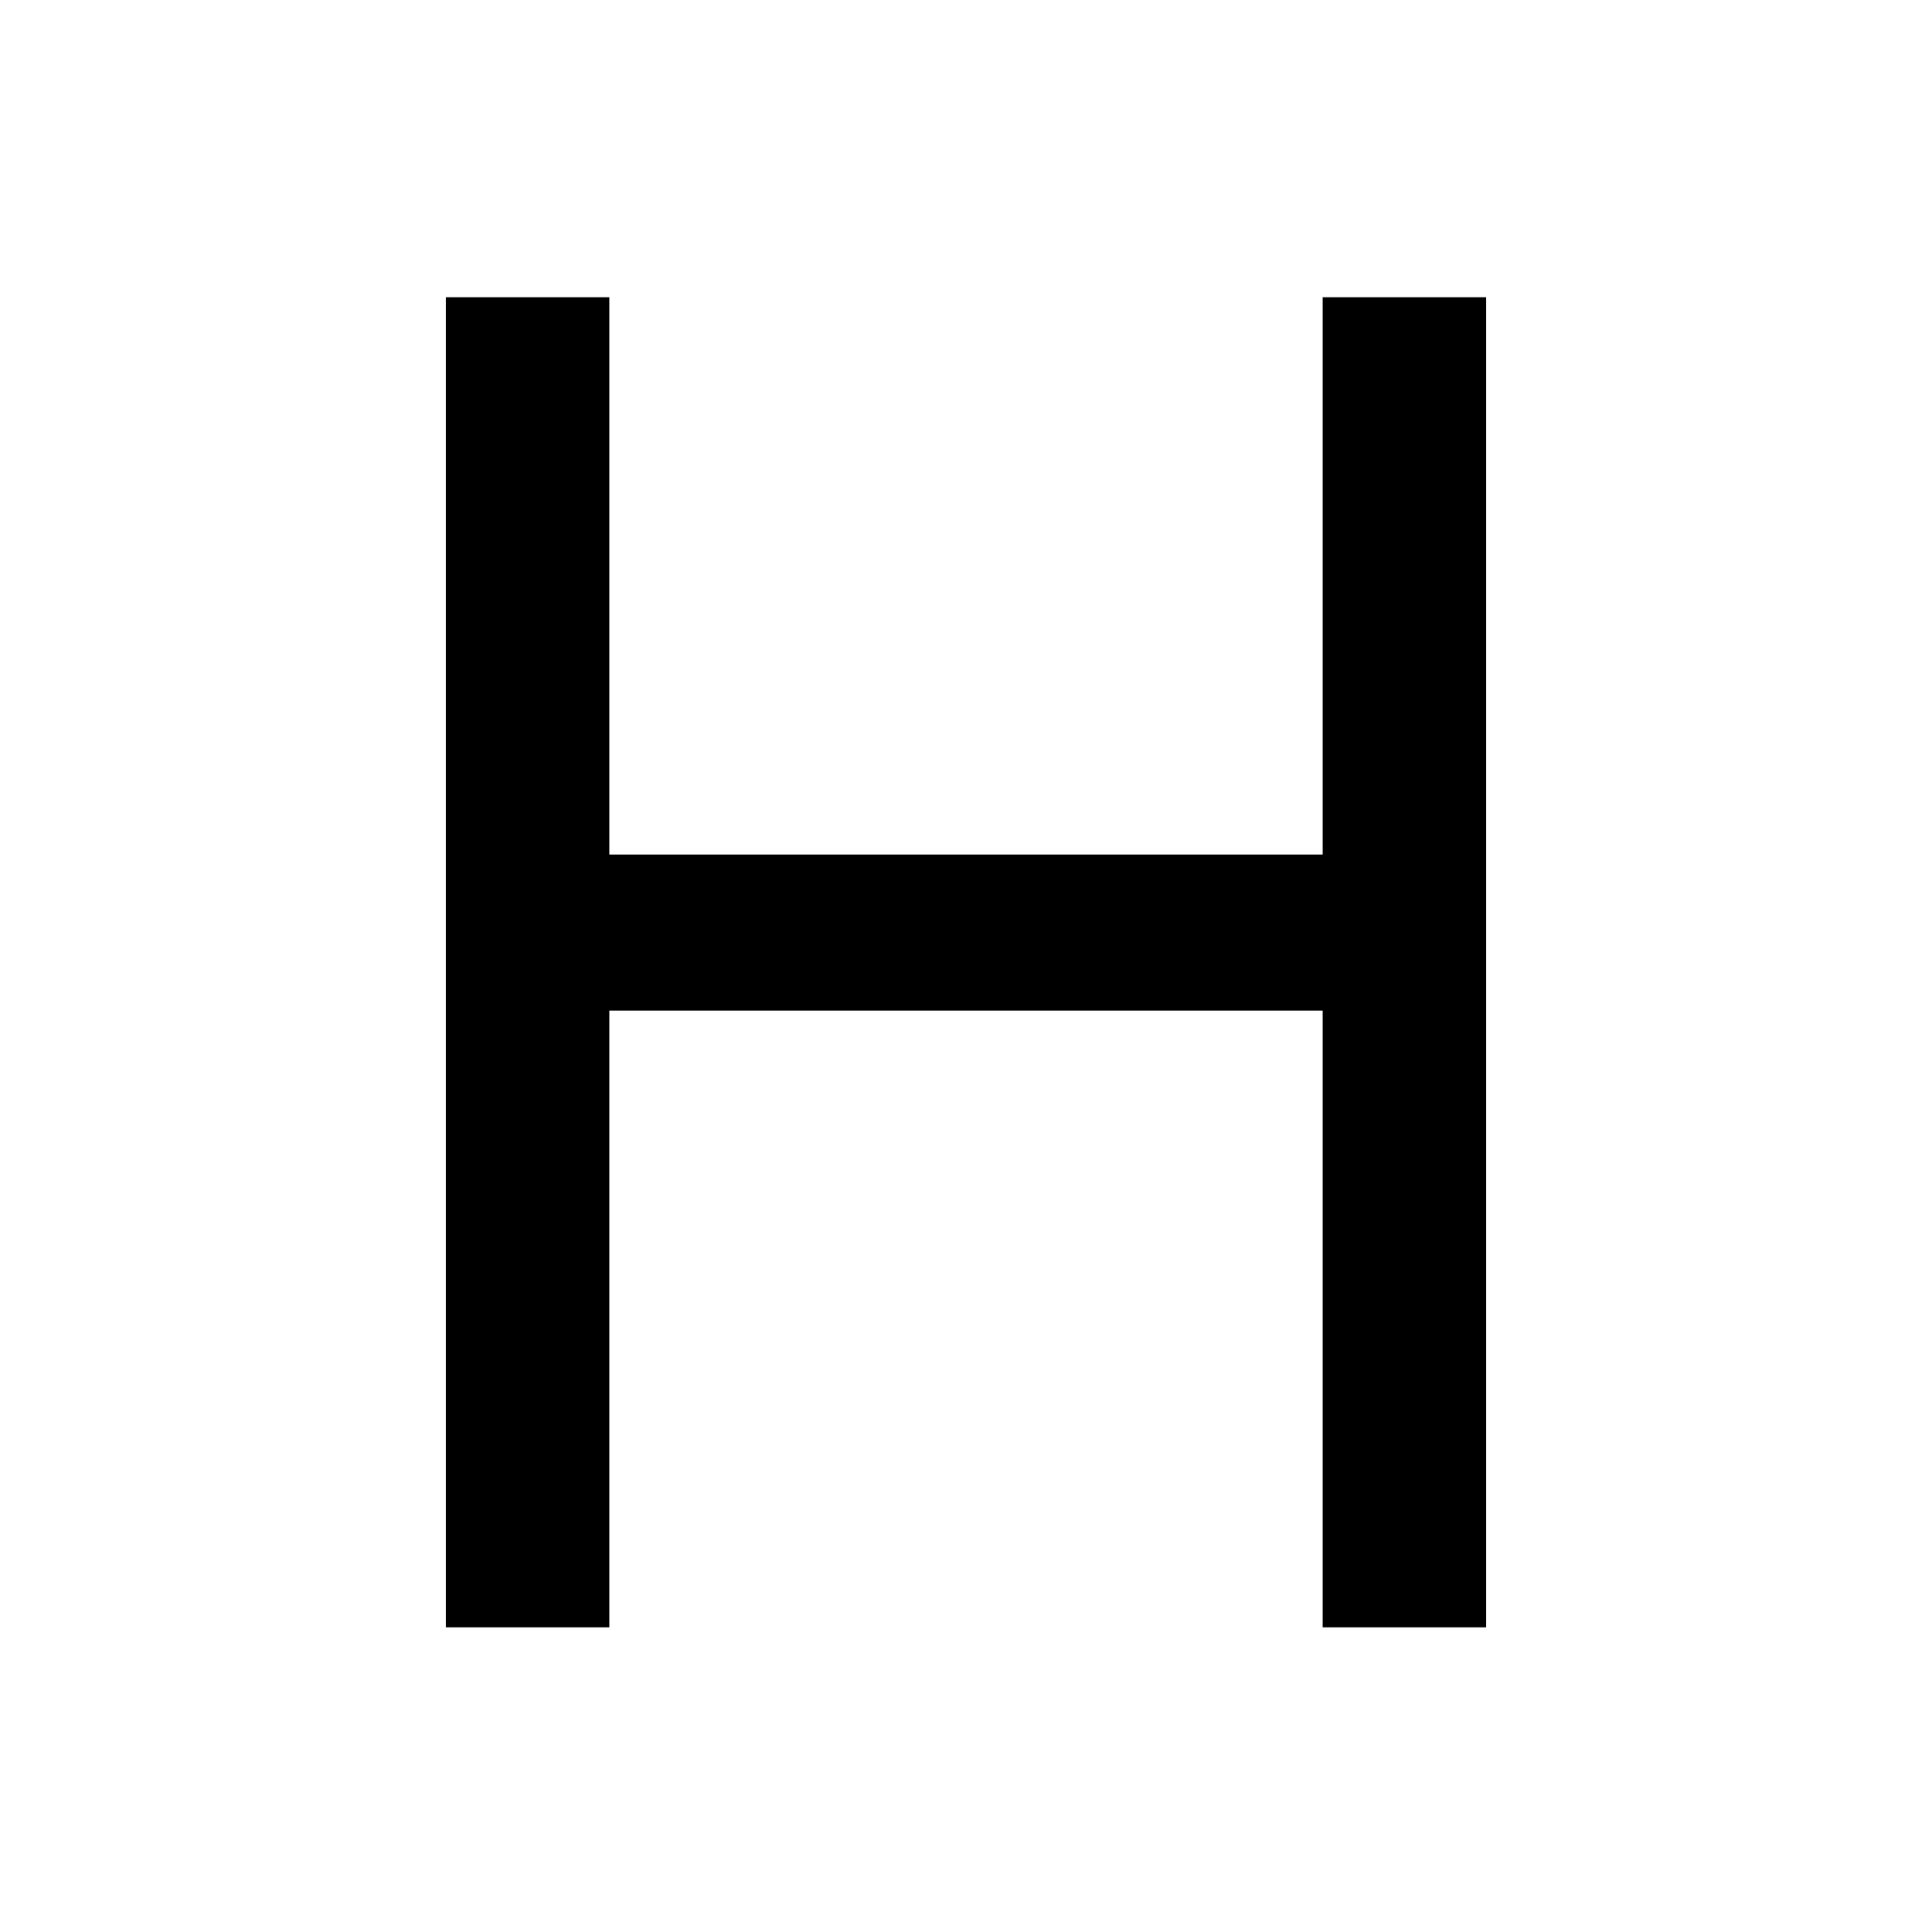 <?xml version="1.0" standalone="no"?>
<!DOCTYPE svg PUBLIC "-//W3C//DTD SVG 20010904//EN"
 "http://www.w3.org/TR/2001/REC-SVG-20010904/DTD/svg10.dtd">
<svg version="1.0" xmlns="http://www.w3.org/2000/svg"
 width="260pt" height="260pt" viewBox="0 0 260 260"
 preserveAspectRatio="xMidYMid meet">
<g transform="translate(0,260) scale(0.1,-0.1)"
fill="#000000" stroke="none">
<path d="M600 1305 l0 -895 110 0 110 0 0 415 0 415 480 0 480 0 0 -415 0
-415 110 0 110 0 0 895 0 895 -110 0 -110 0 0 -375 0 -375 -480 0 -480 0 0
375 0 375 -110 0 -110 0 0 -895z"/>
</g>
</svg>
